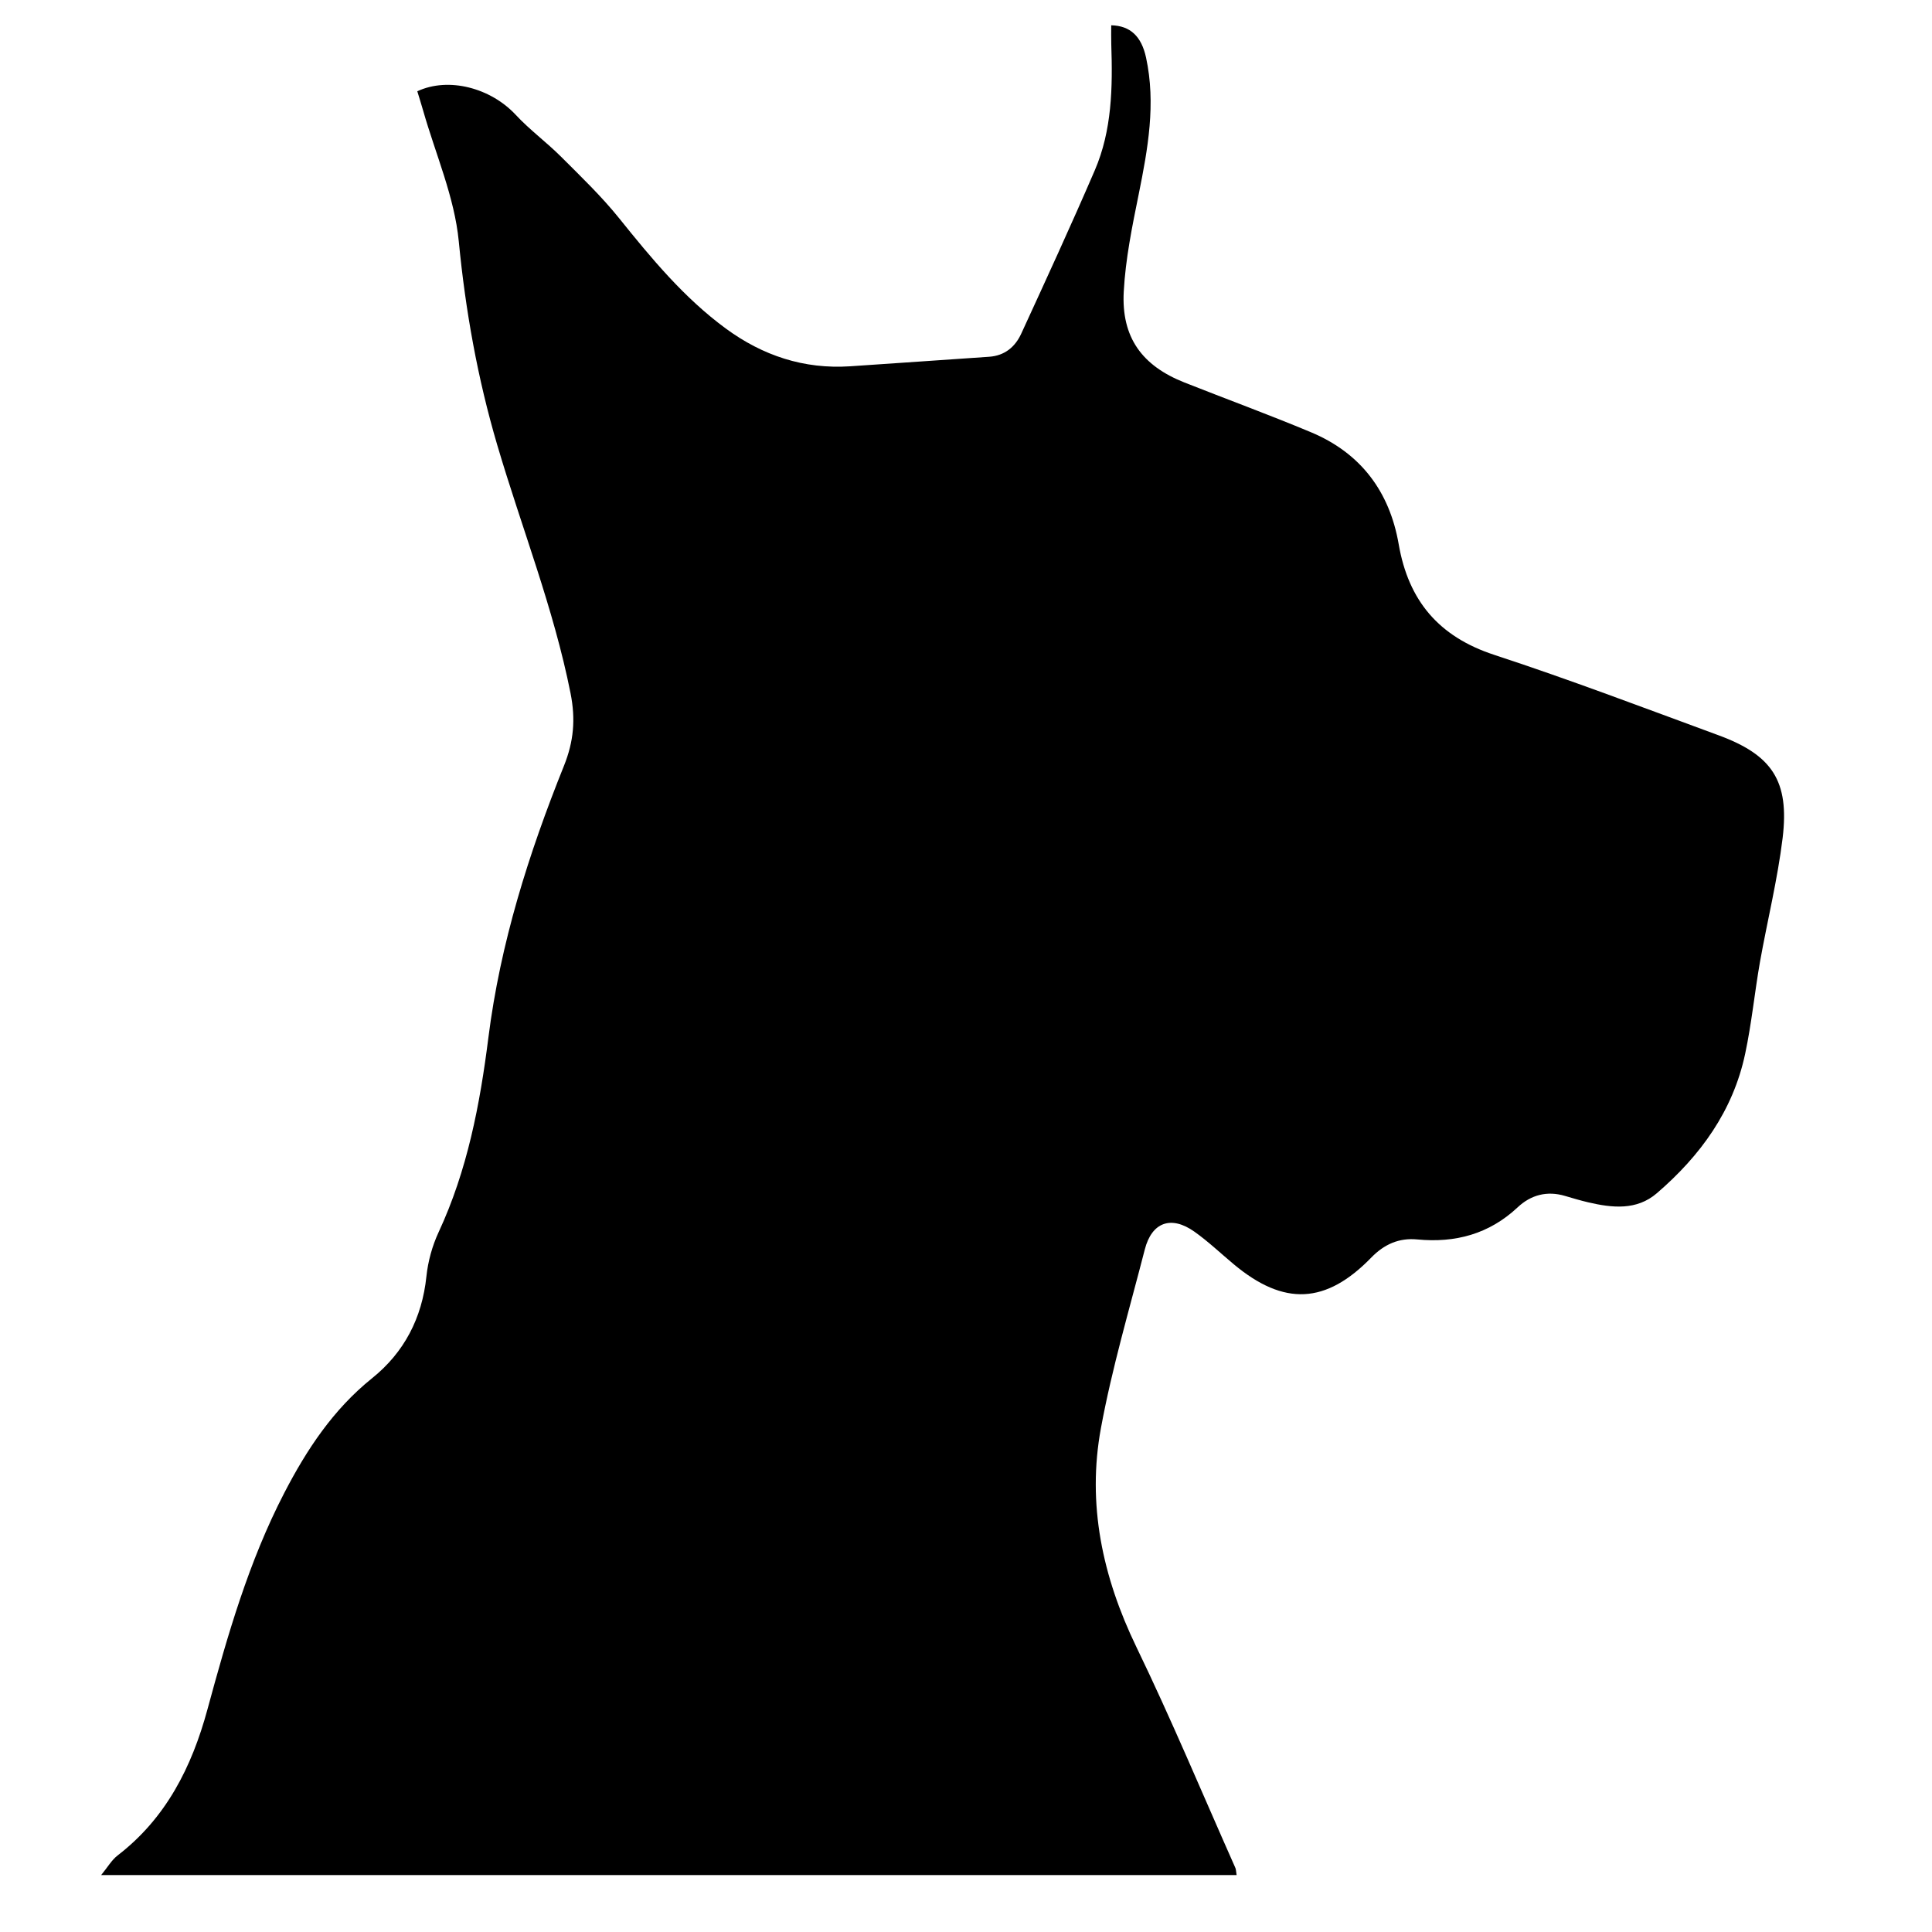 <?xml version="1.0" encoding="utf-8"?>
<!-- Generator: Adobe Illustrator 16.0.0, SVG Export Plug-In . SVG Version: 6.00 Build 0)  -->
<!DOCTYPE svg PUBLIC "-//W3C//DTD SVG 1.1//EN" "http://www.w3.org/Graphics/SVG/1.1/DTD/svg11.dtd">
<svg version="1.1" id="Ebene_1" xmlns="http://www.w3.org/2000/svg" xmlns:xlink="http://www.w3.org/1999/xlink" x="0px" y="0px"
	 width="150px" height="150px" viewBox="0 0 150 150" enable-background="new 0 0 150 150" xml:space="preserve">
<path d="M96.01,145.578c-29.387,0-58.647,0-88.155,0c0.501-0.607,0.811-1.162,1.272-1.518c3.768-2.896,5.765-6.875,6.974-11.324
	c1.565-5.76,3.204-11.483,5.967-16.82c1.75-3.38,3.8-6.482,6.82-8.911c2.49-2.001,3.88-4.667,4.218-7.899
	c0.122-1.17,0.451-2.371,0.946-3.436c2.234-4.8,3.211-9.925,3.865-15.102c0.926-7.339,3.132-14.301,5.869-21.112
	c0.758-1.888,0.913-3.612,0.51-5.636c-1.314-6.606-3.798-12.849-5.691-19.273c-1.526-5.176-2.465-10.427-2.987-15.821
	c-0.333-3.436-1.802-6.761-2.764-10.135c-0.145-0.509-0.306-1.013-0.455-1.505c2.429-1.133,5.699-0.26,7.643,1.83
	c1.084,1.167,2.39,2.124,3.52,3.252c1.549,1.548,3.141,3.076,4.509,4.777c2.5,3.111,5.028,6.17,8.271,8.555
	c2.875,2.113,6.072,3.174,9.657,2.939c3.598-0.235,7.194-0.499,10.792-0.74c1.21-0.082,2.023-0.762,2.496-1.791
	c1.936-4.212,3.876-8.423,5.71-12.68c1.344-3.117,1.392-6.45,1.282-9.782c-0.016-0.494-0.004-0.988-0.004-1.483
	c1.472,0.035,2.345,0.847,2.705,2.511c0.773,3.581,0.142,7.075-0.567,10.585c-0.509,2.505-1.029,5.04-1.166,7.581
	c-0.192,3.559,1.422,5.754,4.713,7.056c3.271,1.294,6.578,2.505,9.822,3.862c3.864,1.615,6.104,4.604,6.813,8.699
	c0.756,4.373,3.104,7.169,7.405,8.581c5.854,1.919,11.627,4.115,17.414,6.243c4.183,1.537,5.521,3.551,4.989,7.976
	c-0.395,3.237-1.188,6.423-1.762,9.64c-0.414,2.364-0.646,4.765-1.146,7.11c-0.938,4.438-3.479,7.926-6.854,10.83
	c-1.569,1.354-3.465,1.146-5.33,0.711c-0.604-0.142-1.199-0.318-1.797-0.496c-1.402-0.42-2.66-0.08-3.688,0.887
	c-2.215,2.074-4.838,2.773-7.789,2.49c-1.426-0.138-2.574,0.383-3.563,1.398c-3.525,3.631-6.781,3.787-10.677,0.536
	c-1.021-0.851-1.983-1.771-3.063-2.537c-1.809-1.282-3.311-0.739-3.854,1.386c-1.184,4.604-2.541,9.182-3.402,13.85
	c-1.096,5.92,0.119,11.563,2.744,16.996c2.721,5.625,5.129,11.397,7.666,17.106C95.967,145.104,95.961,145.275,96.01,145.578z"/>
</svg>
